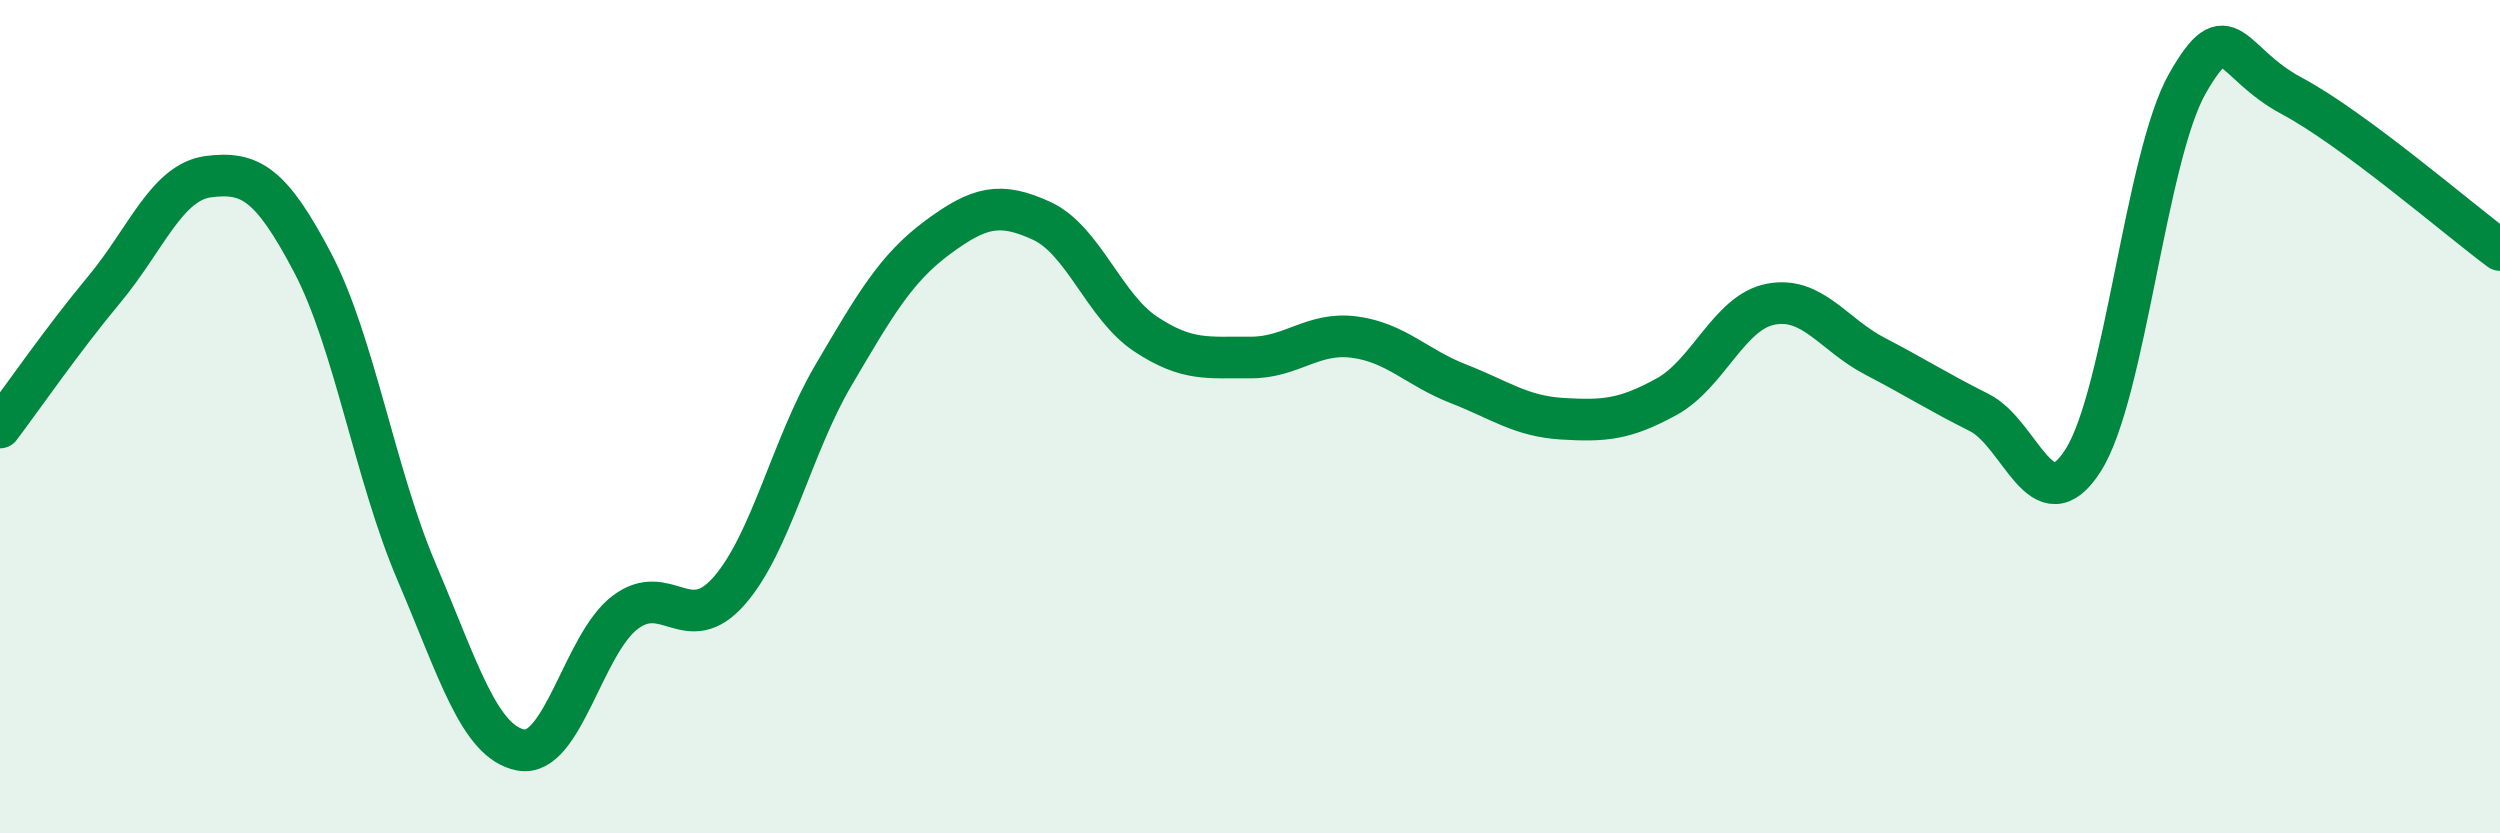 
    <svg width="60" height="20" viewBox="0 0 60 20" xmlns="http://www.w3.org/2000/svg">
      <path
        d="M 0,10.26 C 0.5,9.6 1.5,8.15 2.5,6.95 C 3.5,5.75 4,4.37 5,4.24 C 6,4.11 6.5,4.4 7.5,6.3 C 8.5,8.2 9,11.39 10,13.73 C 11,16.07 11.5,17.81 12.5,18 C 13.5,18.19 14,15.46 15,14.7 C 16,13.94 16.5,15.32 17.5,14.18 C 18.5,13.04 19,10.71 20,9.01 C 21,7.31 21.5,6.44 22.5,5.7 C 23.5,4.96 24,4.84 25,5.3 C 26,5.76 26.5,7.36 27.5,8.02 C 28.5,8.68 29,8.57 30,8.58 C 31,8.59 31.5,7.96 32.5,8.09 C 33.5,8.22 34,8.82 35,9.21 C 36,9.6 36.5,9.99 37.5,10.05 C 38.5,10.11 39,10.07 40,9.52 C 41,8.97 41.5,7.49 42.5,7.3 C 43.5,7.11 44,8.03 45,8.55 C 46,9.07 46.5,9.4 47.5,9.9 C 48.5,10.4 49,12.62 50,11.04 C 51,9.46 51.5,3.75 52.5,2 C 53.5,0.25 53.5,1.5 55,2.3 C 56.5,3.1 59,5.26 60,6L60 20L0 20Z"
        fill="#008740"
        opacity="0.1"
        stroke-linecap="round"
        stroke-linejoin="round"
      />
      <path
        d="M 0,10.26 C 0.5,9.6 1.5,8.15 2.5,6.95 C 3.5,5.75 4,4.37 5,4.24 C 6,4.11 6.5,4.4 7.5,6.3 C 8.5,8.2 9,11.39 10,13.73 C 11,16.07 11.5,17.81 12.5,18 C 13.5,18.19 14,15.46 15,14.7 C 16,13.94 16.5,15.32 17.5,14.18 C 18.5,13.04 19,10.71 20,9.01 C 21,7.31 21.5,6.44 22.5,5.7 C 23.5,4.96 24,4.84 25,5.3 C 26,5.76 26.5,7.36 27.5,8.02 C 28.5,8.68 29,8.57 30,8.58 C 31,8.59 31.5,7.96 32.5,8.09 C 33.5,8.22 34,8.82 35,9.21 C 36,9.6 36.5,9.99 37.5,10.05 C 38.5,10.11 39,10.07 40,9.52 C 41,8.97 41.5,7.49 42.5,7.3 C 43.5,7.11 44,8.03 45,8.55 C 46,9.07 46.5,9.4 47.5,9.9 C 48.5,10.4 49,12.62 50,11.04 C 51,9.46 51.5,3.75 52.5,2 C 53.5,0.25 53.5,1.5 55,2.3 C 56.5,3.1 59,5.26 60,6"
        stroke="#008740"
        stroke-width="1"
        fill="none"
        stroke-linecap="round"
        stroke-linejoin="round"
      />
    </svg>
  